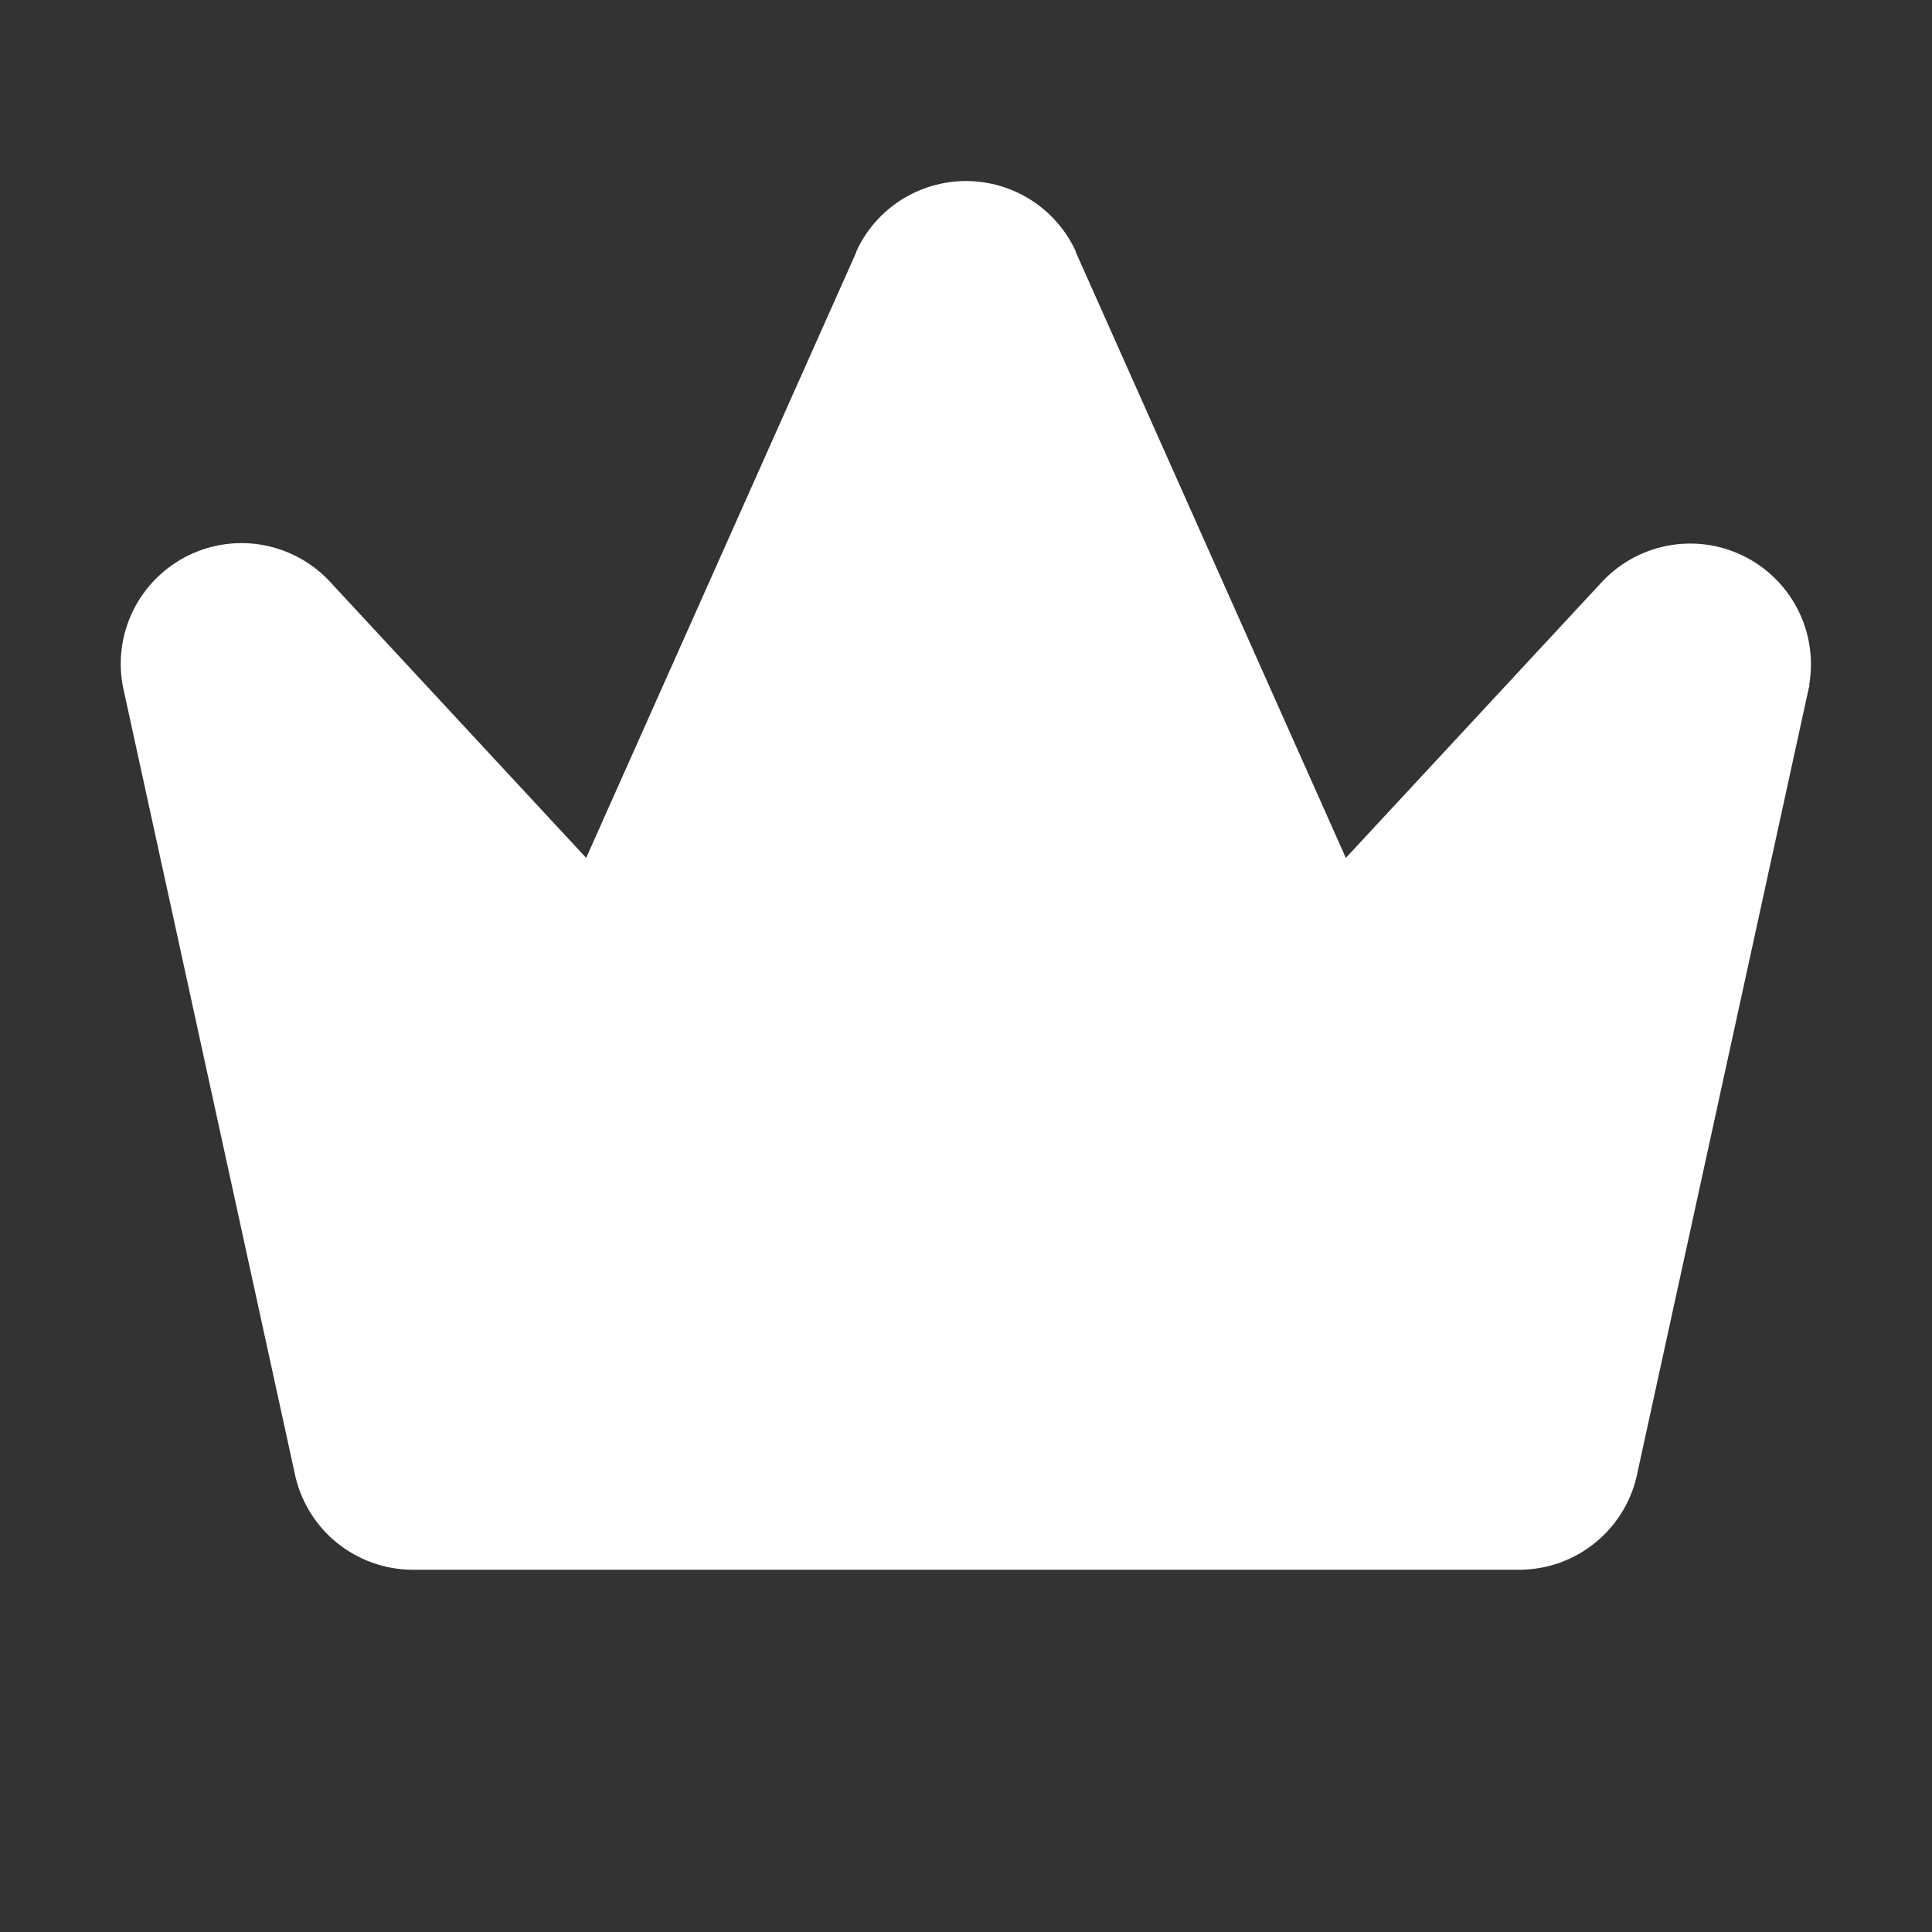 <svg width="20" height="20" viewBox="0 0 20 20" fill="none" xmlns="http://www.w3.org/2000/svg">
    <rect x="0" y="0" width="20" height="20" fill="#333333" stroke="none"/>
    <path d="M18.731 7.095C18.731 7.103 18.731 7.111 18.725 7.12L16.953 15.234C16.899 15.52 16.746 15.778 16.522 15.963C16.298 16.149 16.016 16.25 15.725 16.25H4.275C3.984 16.25 3.702 16.148 3.478 15.963C3.254 15.778 3.102 15.52 3.047 15.234L1.275 7.12C1.275 7.111 1.271 7.103 1.27 7.095C1.221 6.826 1.262 6.549 1.386 6.305C1.51 6.062 1.71 5.866 1.956 5.747C2.202 5.628 2.48 5.593 2.747 5.647C3.015 5.701 3.257 5.841 3.438 6.046L6.068 8.881L8.865 2.609C8.865 2.606 8.865 2.603 8.865 2.601C8.965 2.384 9.125 2.2 9.326 2.071C9.528 1.943 9.761 1.874 10 1.874C10.239 1.874 10.473 1.943 10.674 2.071C10.875 2.2 11.036 2.384 11.136 2.601C11.135 2.603 11.135 2.606 11.136 2.609L13.932 8.881L16.563 6.046C16.744 5.843 16.986 5.704 17.253 5.651C17.52 5.598 17.797 5.633 18.042 5.752C18.287 5.871 18.486 6.066 18.61 6.308C18.734 6.55 18.775 6.827 18.728 7.095H18.731Z" fill="white"/>
</svg>
